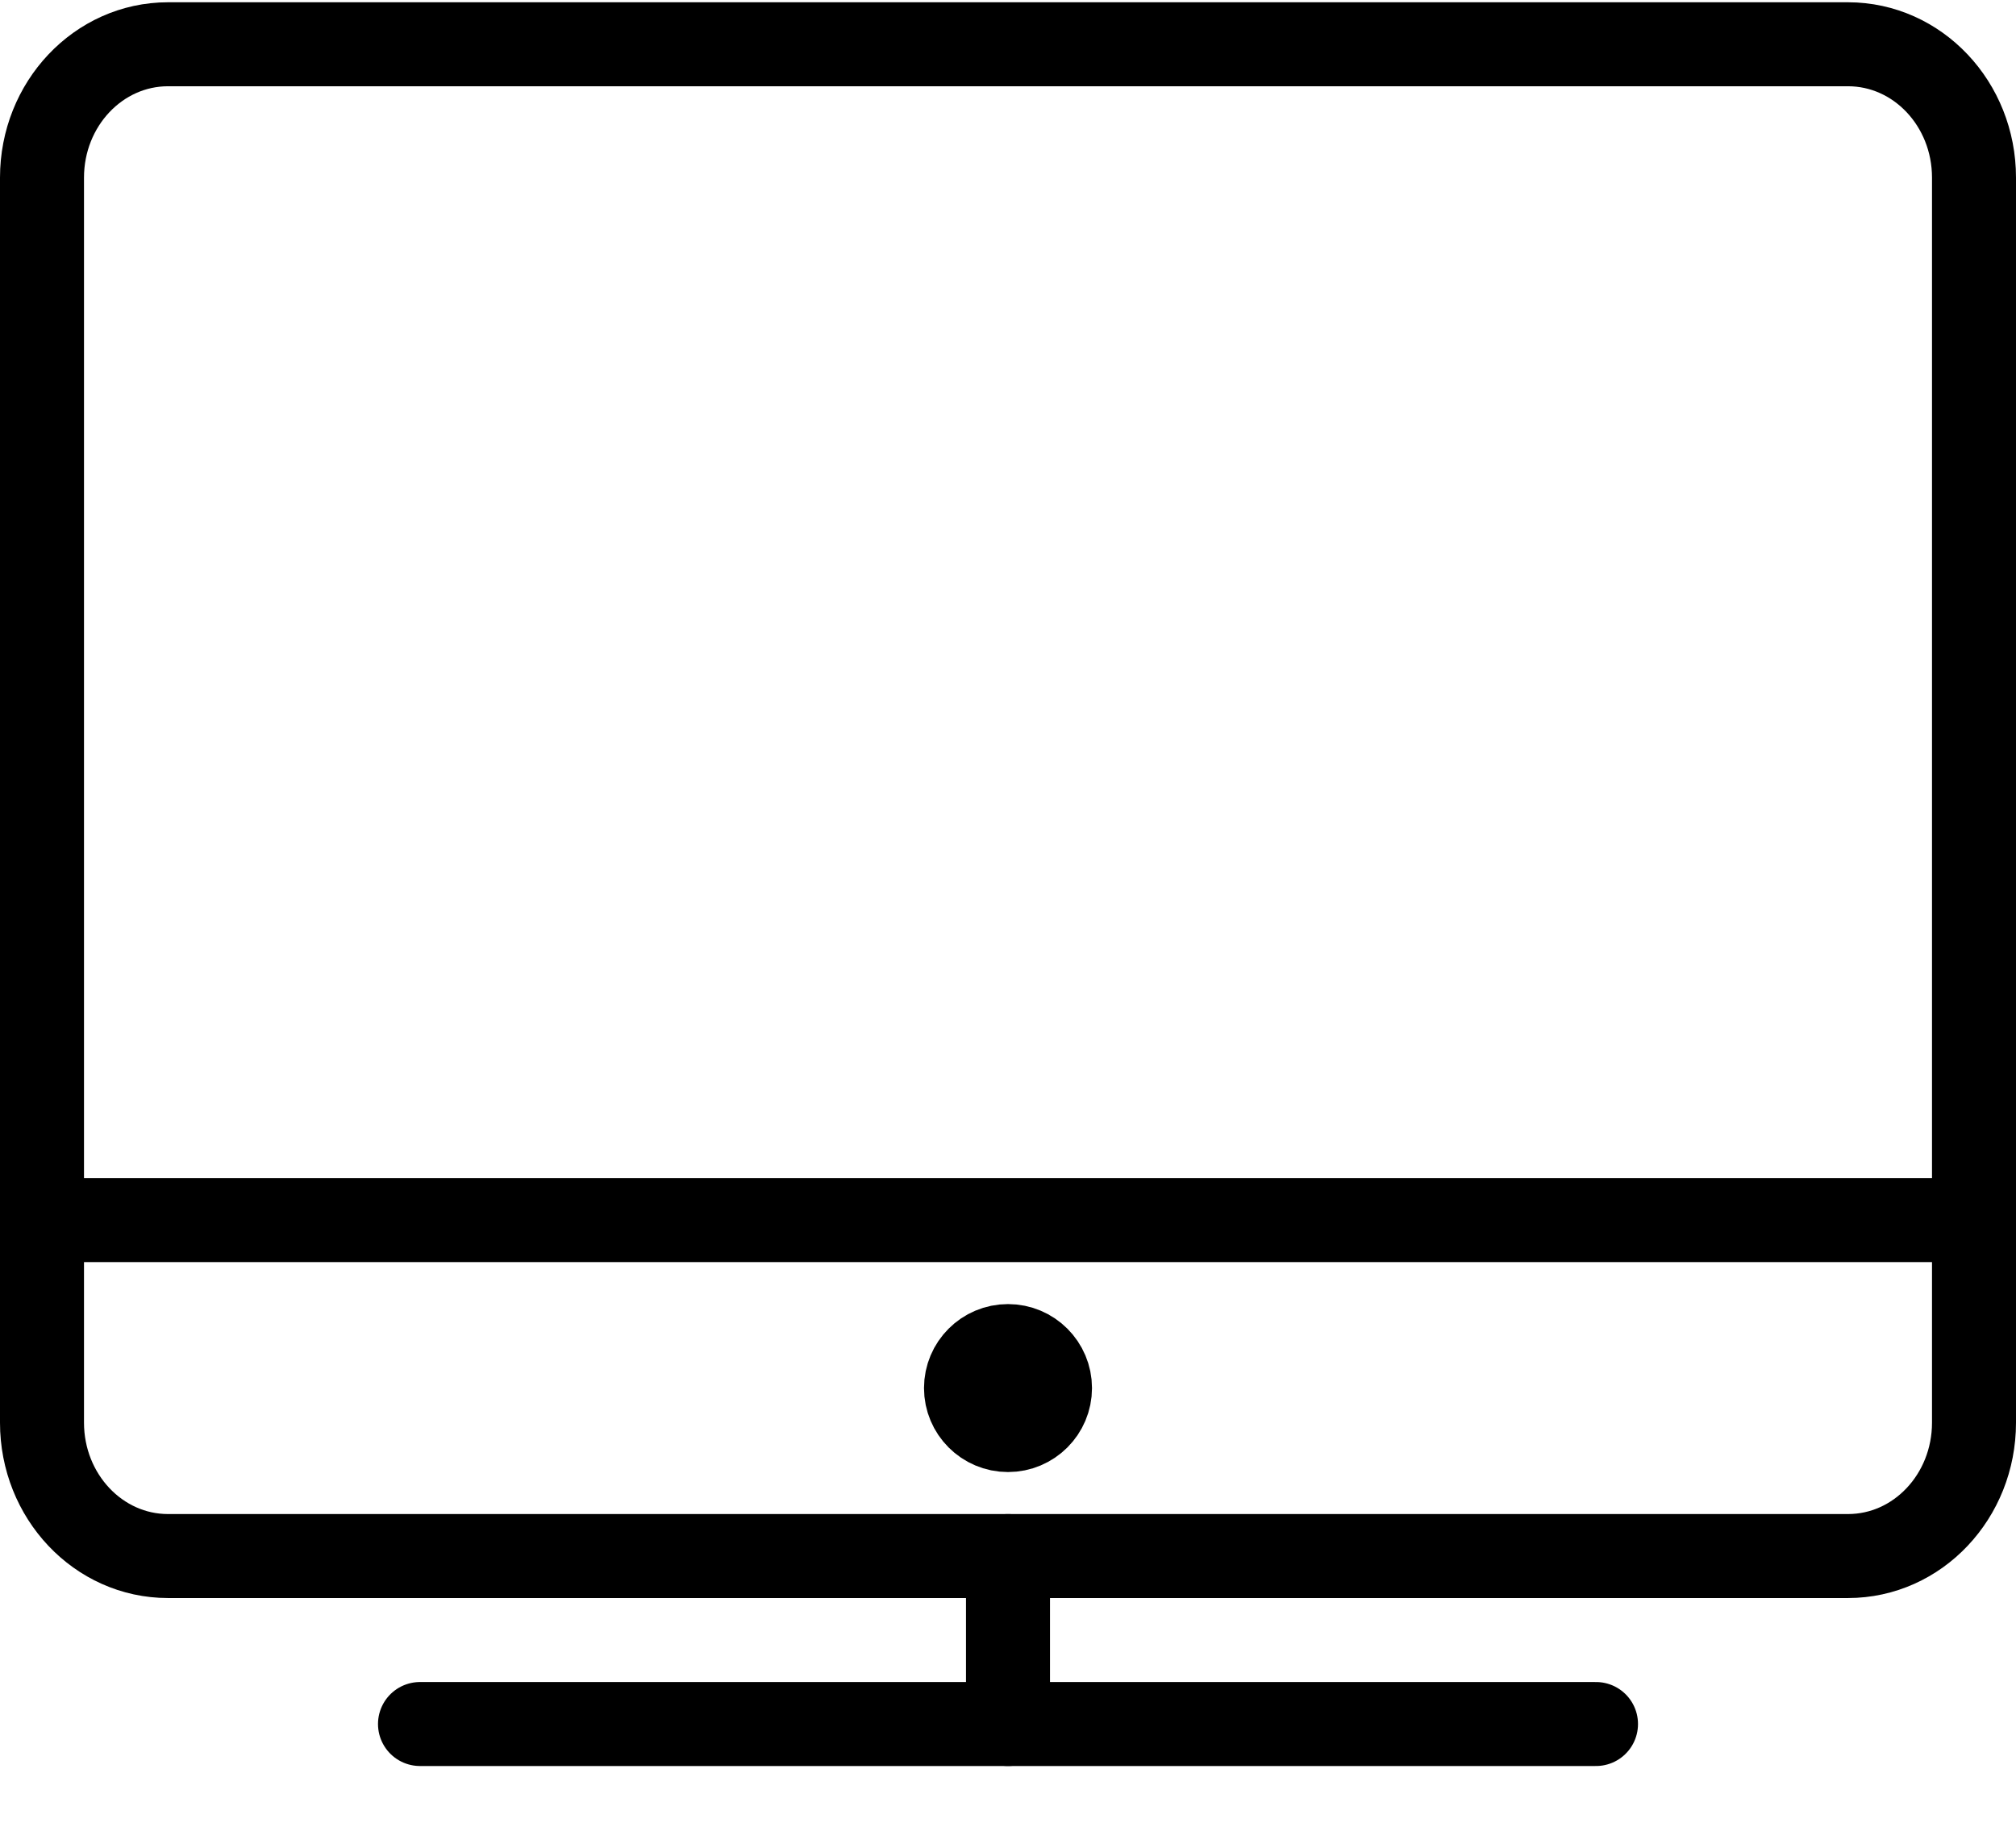 <?xml version="1.0" encoding="UTF-8"?>
<svg width="24px" height="22px" viewBox="0 0 24 22" version="1.1" xmlns="http://www.w3.org/2000/svg" xmlns:xlink="http://www.w3.org/1999/xlink">
    <title>Group@2x</title>
    <g id="Basic" stroke="none" stroke-width="1" fill="none" fill-rule="evenodd" stroke-linejoin="round">
        <g id="Group" stroke="#000000">
            <path d="M23.5,16.939 C23.5,17.816 22.829,18.527 22,18.527 L2,18.527 C1.172,18.527 0.5,17.816 0.5,16.939 L0.5,2.115 C0.5,1.238 1.172,0.527 2,0.527 L22,0.527 C22.829,0.527 23.5,1.238 23.5,2.115 L23.5,16.939 L23.5,16.939 Z" id="Stroke-21" stroke-linecap="round"></path>
            <line x1="5" y1="20.527" x2="19" y2="20.527" id="Stroke-22" stroke-linecap="round"></line>
            <line x1="12" y1="18.527" x2="12" y2="20.527" id="Stroke-23" stroke-linecap="round"></line>
            <path d="M12.5,16.527 C12.5,16.803 12.276,17.027 12,17.027 C11.724,17.027 11.5,16.803 11.5,16.527 C11.5,16.251 11.724,16.027 12,16.027 C12.276,16.027 12.5,16.251 12.5,16.527 L12.5,16.527 Z" id="Stroke-24"></path>
            <line x1="0.5" y1="14.527" x2="23.5" y2="14.527" id="Stroke-25"></line>
        </g>
    </g>
</svg>
